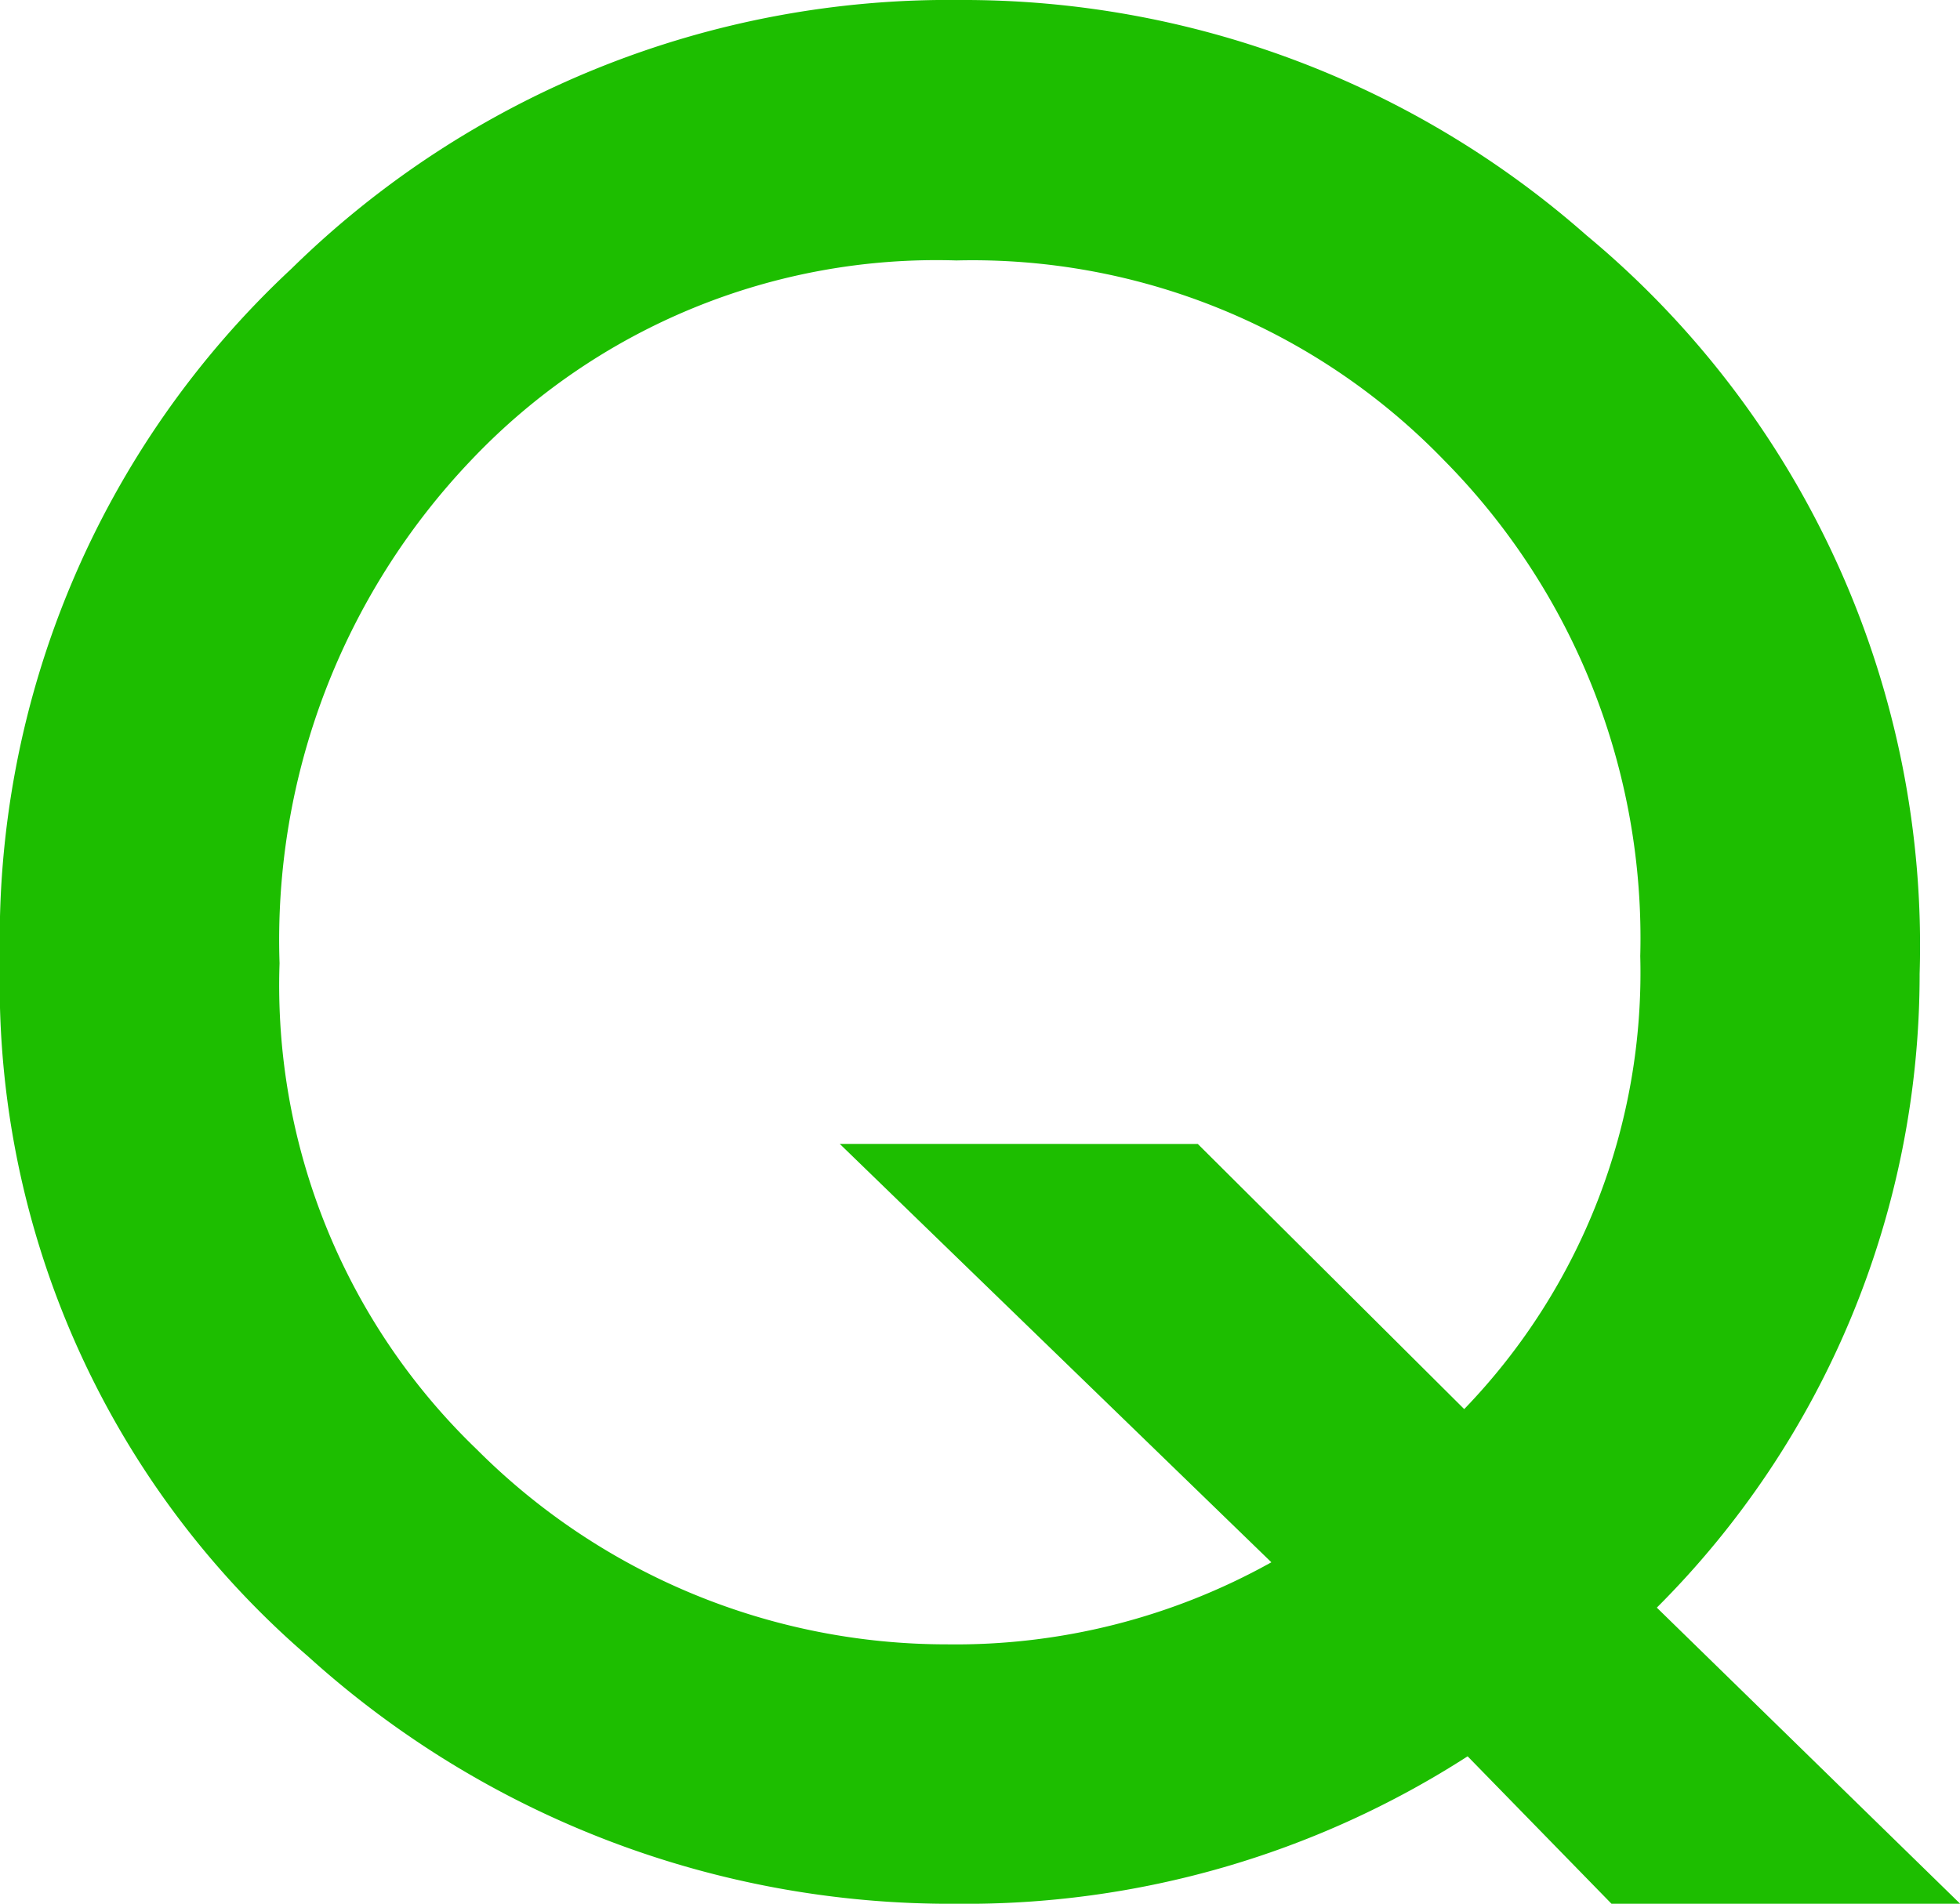 <svg xmlns="http://www.w3.org/2000/svg" width="32.188" height="31.27"><path data-name="パス 928" d="M32.191 31.27h-5.726l-2.363-2.422a15.211 15.211 0 01-8.4 2.422 15.712 15.712 0 01-10.643-4.063A14.57 14.57 0 010 15.782 15.039 15.039 0 014.786 4.414 15.411 15.411 0 0115.763 0a15.469 15.469 0 0110.293 3.867 15.16 15.16 0 015.469 12.129 14.7 14.7 0 01-4.316 10.41zm-12.52-12.48l4.375 4.355a10.323 10.323 0 002.891-7.441 11.164 11.164 0 00-3.223-8.145 10.772 10.772 0 00-8.008-3.281 10.525 10.525 0 00-7.969 3.281 11.42 11.42 0 00-3.146 8.264 10.572 10.572 0 003.241 7.986 10.9 10.9 0 007.715 3.2 10.64 10.64 0 005.332-1.348l-7.088-6.872z" fill="#1dbe00"/></svg>